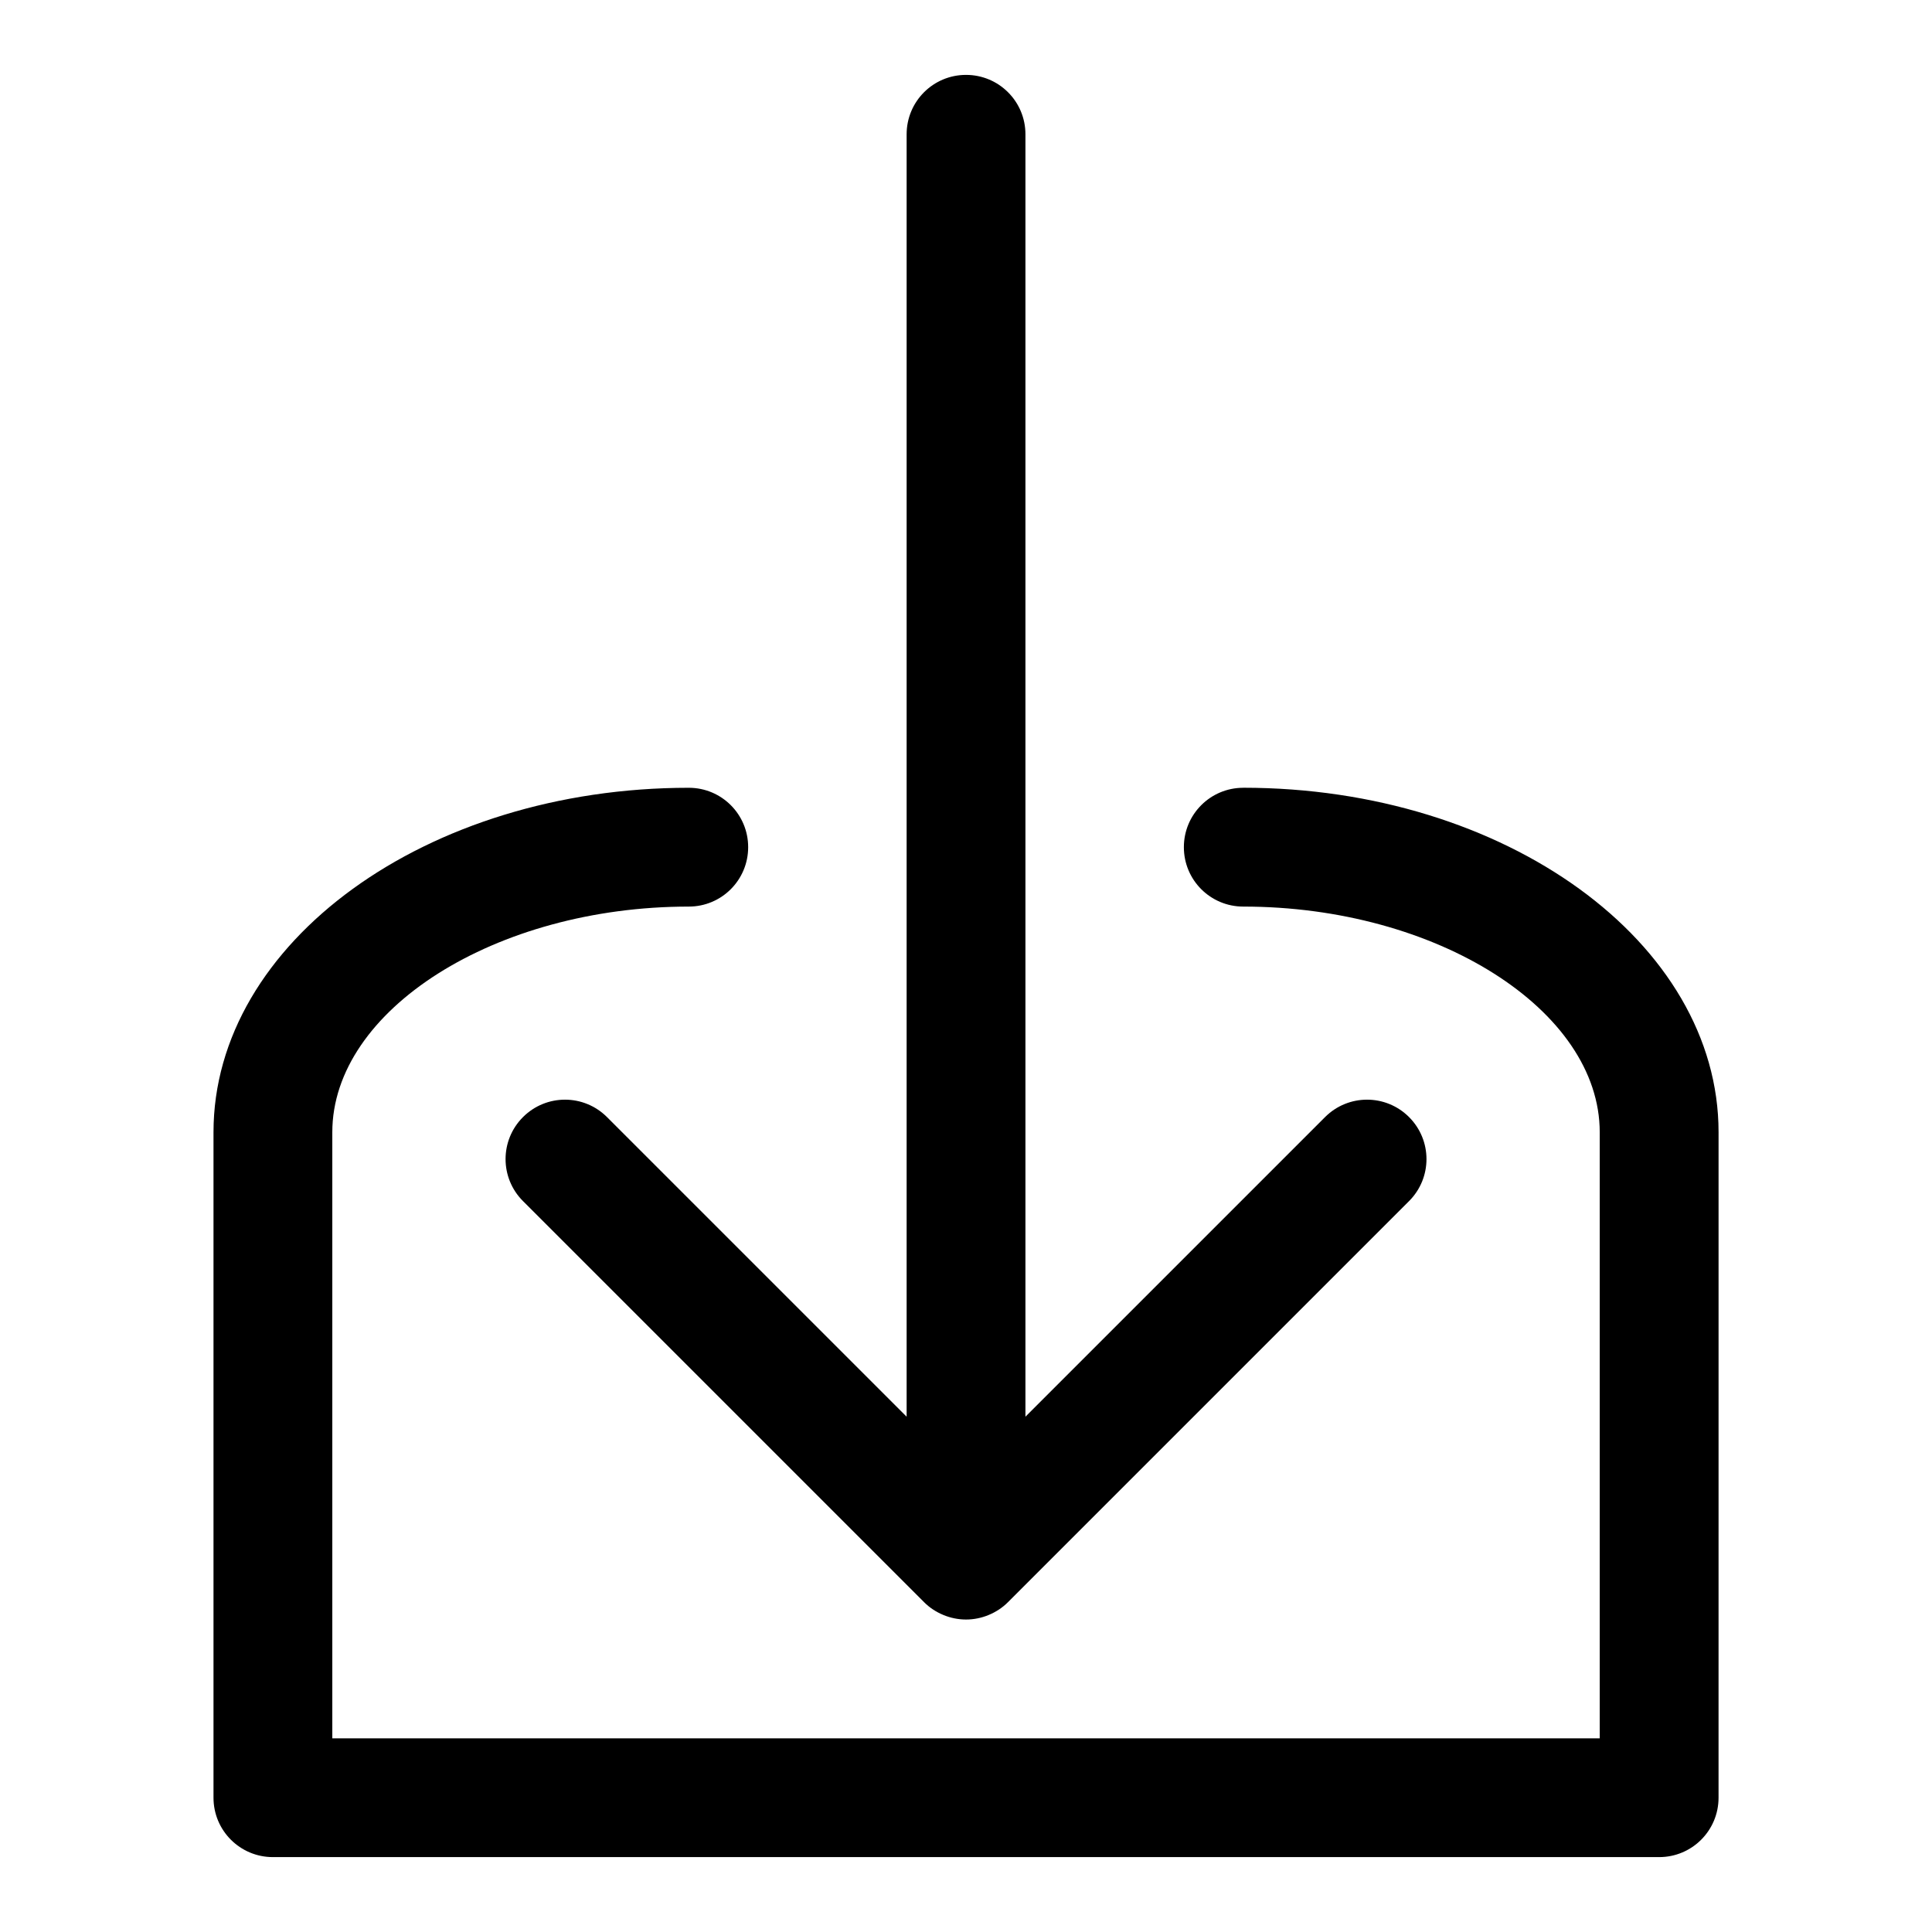 <?xml version="1.0" encoding="UTF-8"?>
<!-- Uploaded to: SVG Repo, www.svgrepo.com, Generator: SVG Repo Mixer Tools -->
<svg fill="#000000" width="800px" height="800px" version="1.1" viewBox="144 144 512 512" xmlns="http://www.w3.org/2000/svg">
 <g>
  <path d="m304.86 440.04c-6.156-6.156-16.105-6.156-22.262 0s-6.156 16.105 0 22.262l106.26 106.26c1.449 1.465 3.195 2.613 5.133 3.418 1.922 0.801 3.969 1.211 6.016 1.211s4.094-0.41 6.016-1.211c1.938-0.805 3.684-1.953 5.133-3.418l106.26-106.26c6.156-6.156 6.156-16.105 0-22.262s-16.105-6.156-22.262 0l-79.402 79.398v-339.85c0-8.707-7.039-15.742-15.742-15.742-8.707 0-15.742 7.039-15.742 15.742v339.85z"/>
  <path d="m473.48 352.77c-8.707 0-15.742 7.039-15.742 15.742 0 8.707 7.039 15.742 15.742 15.742 51.199 0 94.465 27.379 94.465 59.812v160.61h-335.88v-160.61c0-32.434 43.266-59.812 94.465-59.812 8.707 0 15.742-7.039 15.742-15.742 0-8.707-7.039-15.742-15.742-15.742-69.445 0-125.95 40.965-125.95 91.301v176.34c0 8.707 7.039 15.742 15.742 15.742h367.37c8.707 0 15.742-7.039 15.742-15.742l0.004-176.35c0-50.336-56.508-91.301-125.95-91.301z"/>
 </g>
</svg>